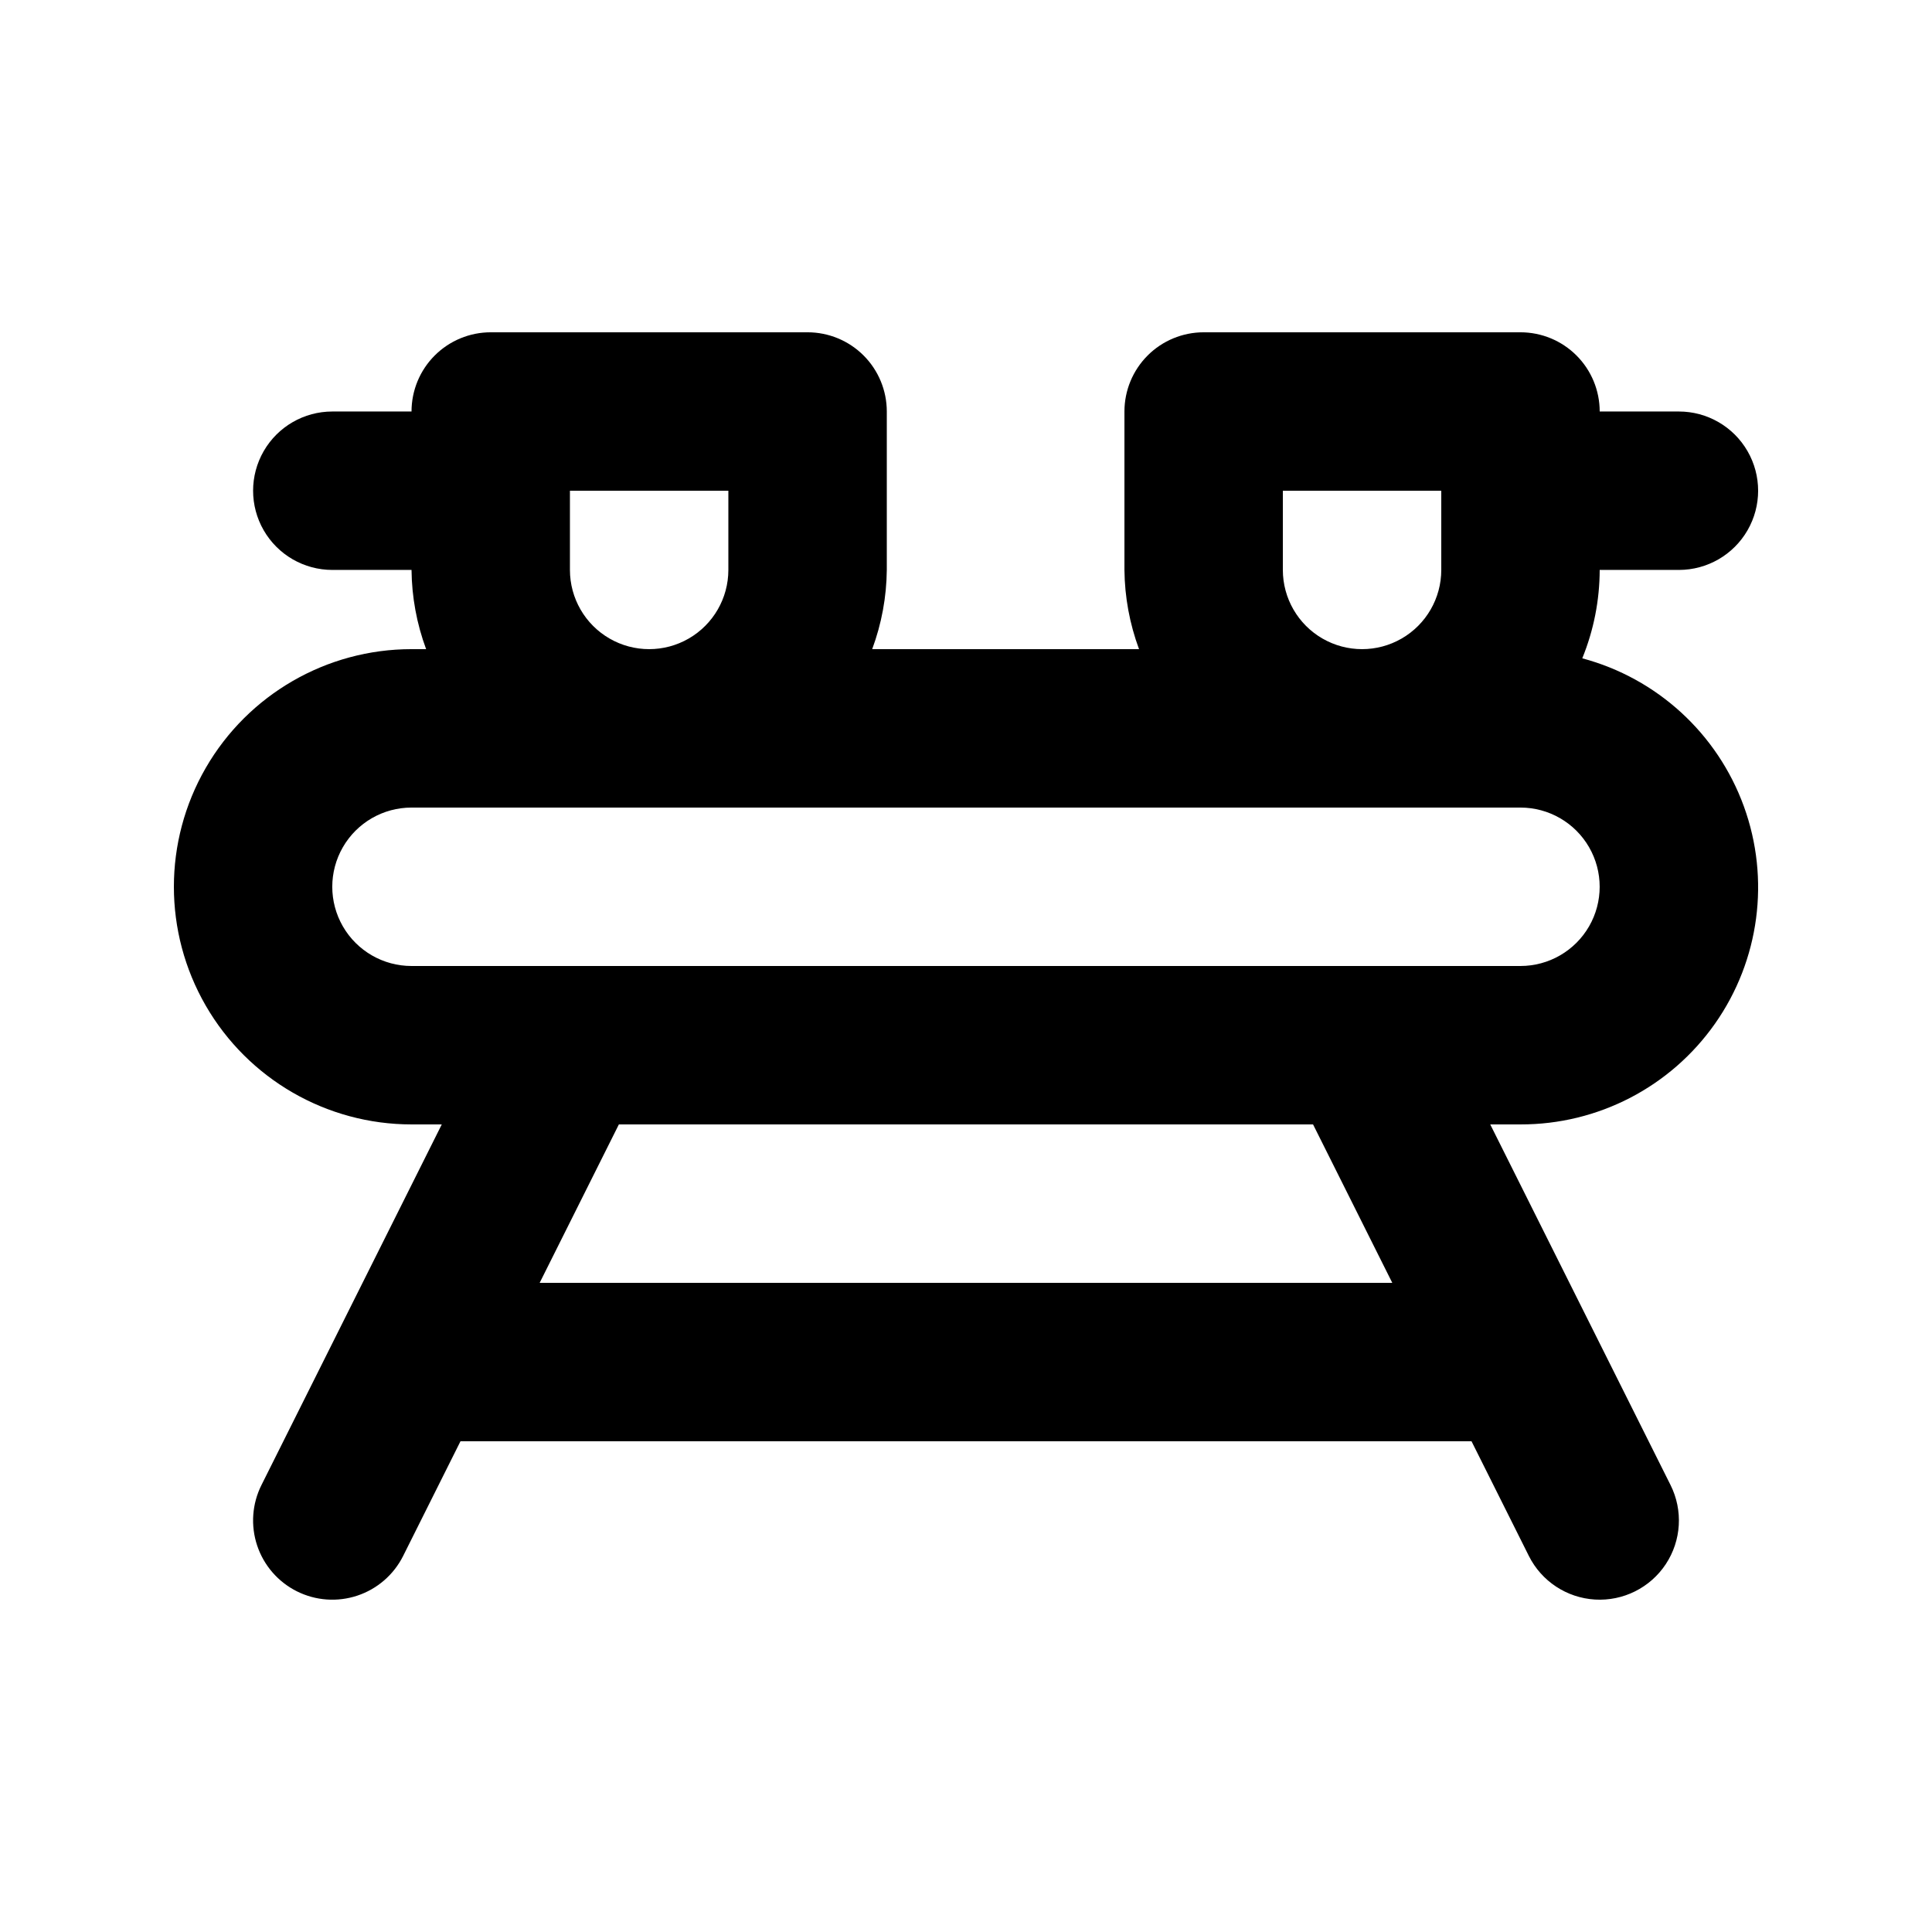 <?xml version="1.0" encoding="UTF-8"?>
<!-- The Best Svg Icon site in the world: iconSvg.co, Visit us! https://iconsvg.co -->
<svg fill="#000000" width="800px" height="800px" version="1.1" viewBox="144 144 512 512" xmlns="http://www.w3.org/2000/svg">
 <path d="m563.32 318.46c3.031-7.441 4.598-15.391 4.617-23.422h20.992c7.5 0 14.43-4 18.18-10.496 3.75-6.496 3.75-14.496 0-20.992-3.75-6.496-10.68-10.496-18.18-10.496h-20.992c0-5.566-2.211-10.906-6.148-14.844-3.934-3.938-9.273-6.148-14.844-6.148h-83.965c-5.57 0-10.91 2.211-14.844 6.148-3.938 3.938-6.148 9.277-6.148 14.844v41.984c0.07 7.168 1.379 14.27 3.867 20.992h-70.715c2.492-6.723 3.801-13.824 3.871-20.992v-41.984c0-5.566-2.215-10.906-6.148-14.844-3.938-3.938-9.277-6.148-14.844-6.148h-83.969c-5.566 0-10.906 2.211-14.844 6.148s-6.148 9.277-6.148 14.844h-20.992c-7.5 0-14.43 4-18.18 10.496-3.75 6.496-3.75 14.496 0 20.992 3.75 6.496 10.68 10.496 18.18 10.496h20.992c0.07 7.168 1.379 14.27 3.867 20.992h-3.867c-22.5 0-43.289 12.004-54.539 31.488s-11.25 43.488 0 62.977c11.25 19.484 32.039 31.488 54.539 31.488h8.016l-47.785 95.57c-2.492 4.981-2.902 10.742-1.141 16.027 1.762 5.281 5.547 9.648 10.527 12.137 4.981 2.492 10.746 2.902 16.027 1.141 5.285-1.758 9.648-5.547 12.141-10.527l15.191-30.383h267.93l15.191 30.383c3.356 6.711 10.035 11.117 17.523 11.566 7.484 0.449 14.645-3.129 18.777-9.387 4.133-6.262 4.609-14.25 1.254-20.957l-47.781-95.57h8.012c20.523 0.047 39.773-9.926 51.566-26.723 11.793-16.793 14.645-38.285 7.633-57.57-7.012-19.289-23-33.934-42.824-39.23zm-79.352-23.422v-20.992h41.984v20.992c0 7.5-4 14.43-10.496 18.18-6.492 3.75-14.496 3.75-20.992 0-6.492-3.75-10.496-10.68-10.496-18.18zm-188.93 0v-20.992h41.984v20.992c0 7.5-4.004 14.43-10.496 18.18-6.496 3.75-14.5 3.75-20.992 0-6.496-3.75-10.496-10.68-10.496-18.18zm217.93 188.93-225.95-0.004 20.992-41.984h183.96zm33.969-83.969h-293.89c-7.5 0-14.43-4.004-18.18-10.496-3.75-6.496-3.75-14.5 0-20.992 3.75-6.496 10.68-10.496 18.18-10.496h293.89c7.5 0 14.43 4 18.18 10.496 3.75 6.492 3.75 14.496 0 20.992-3.75 6.492-10.68 10.496-18.18 10.496z"/>
</svg>